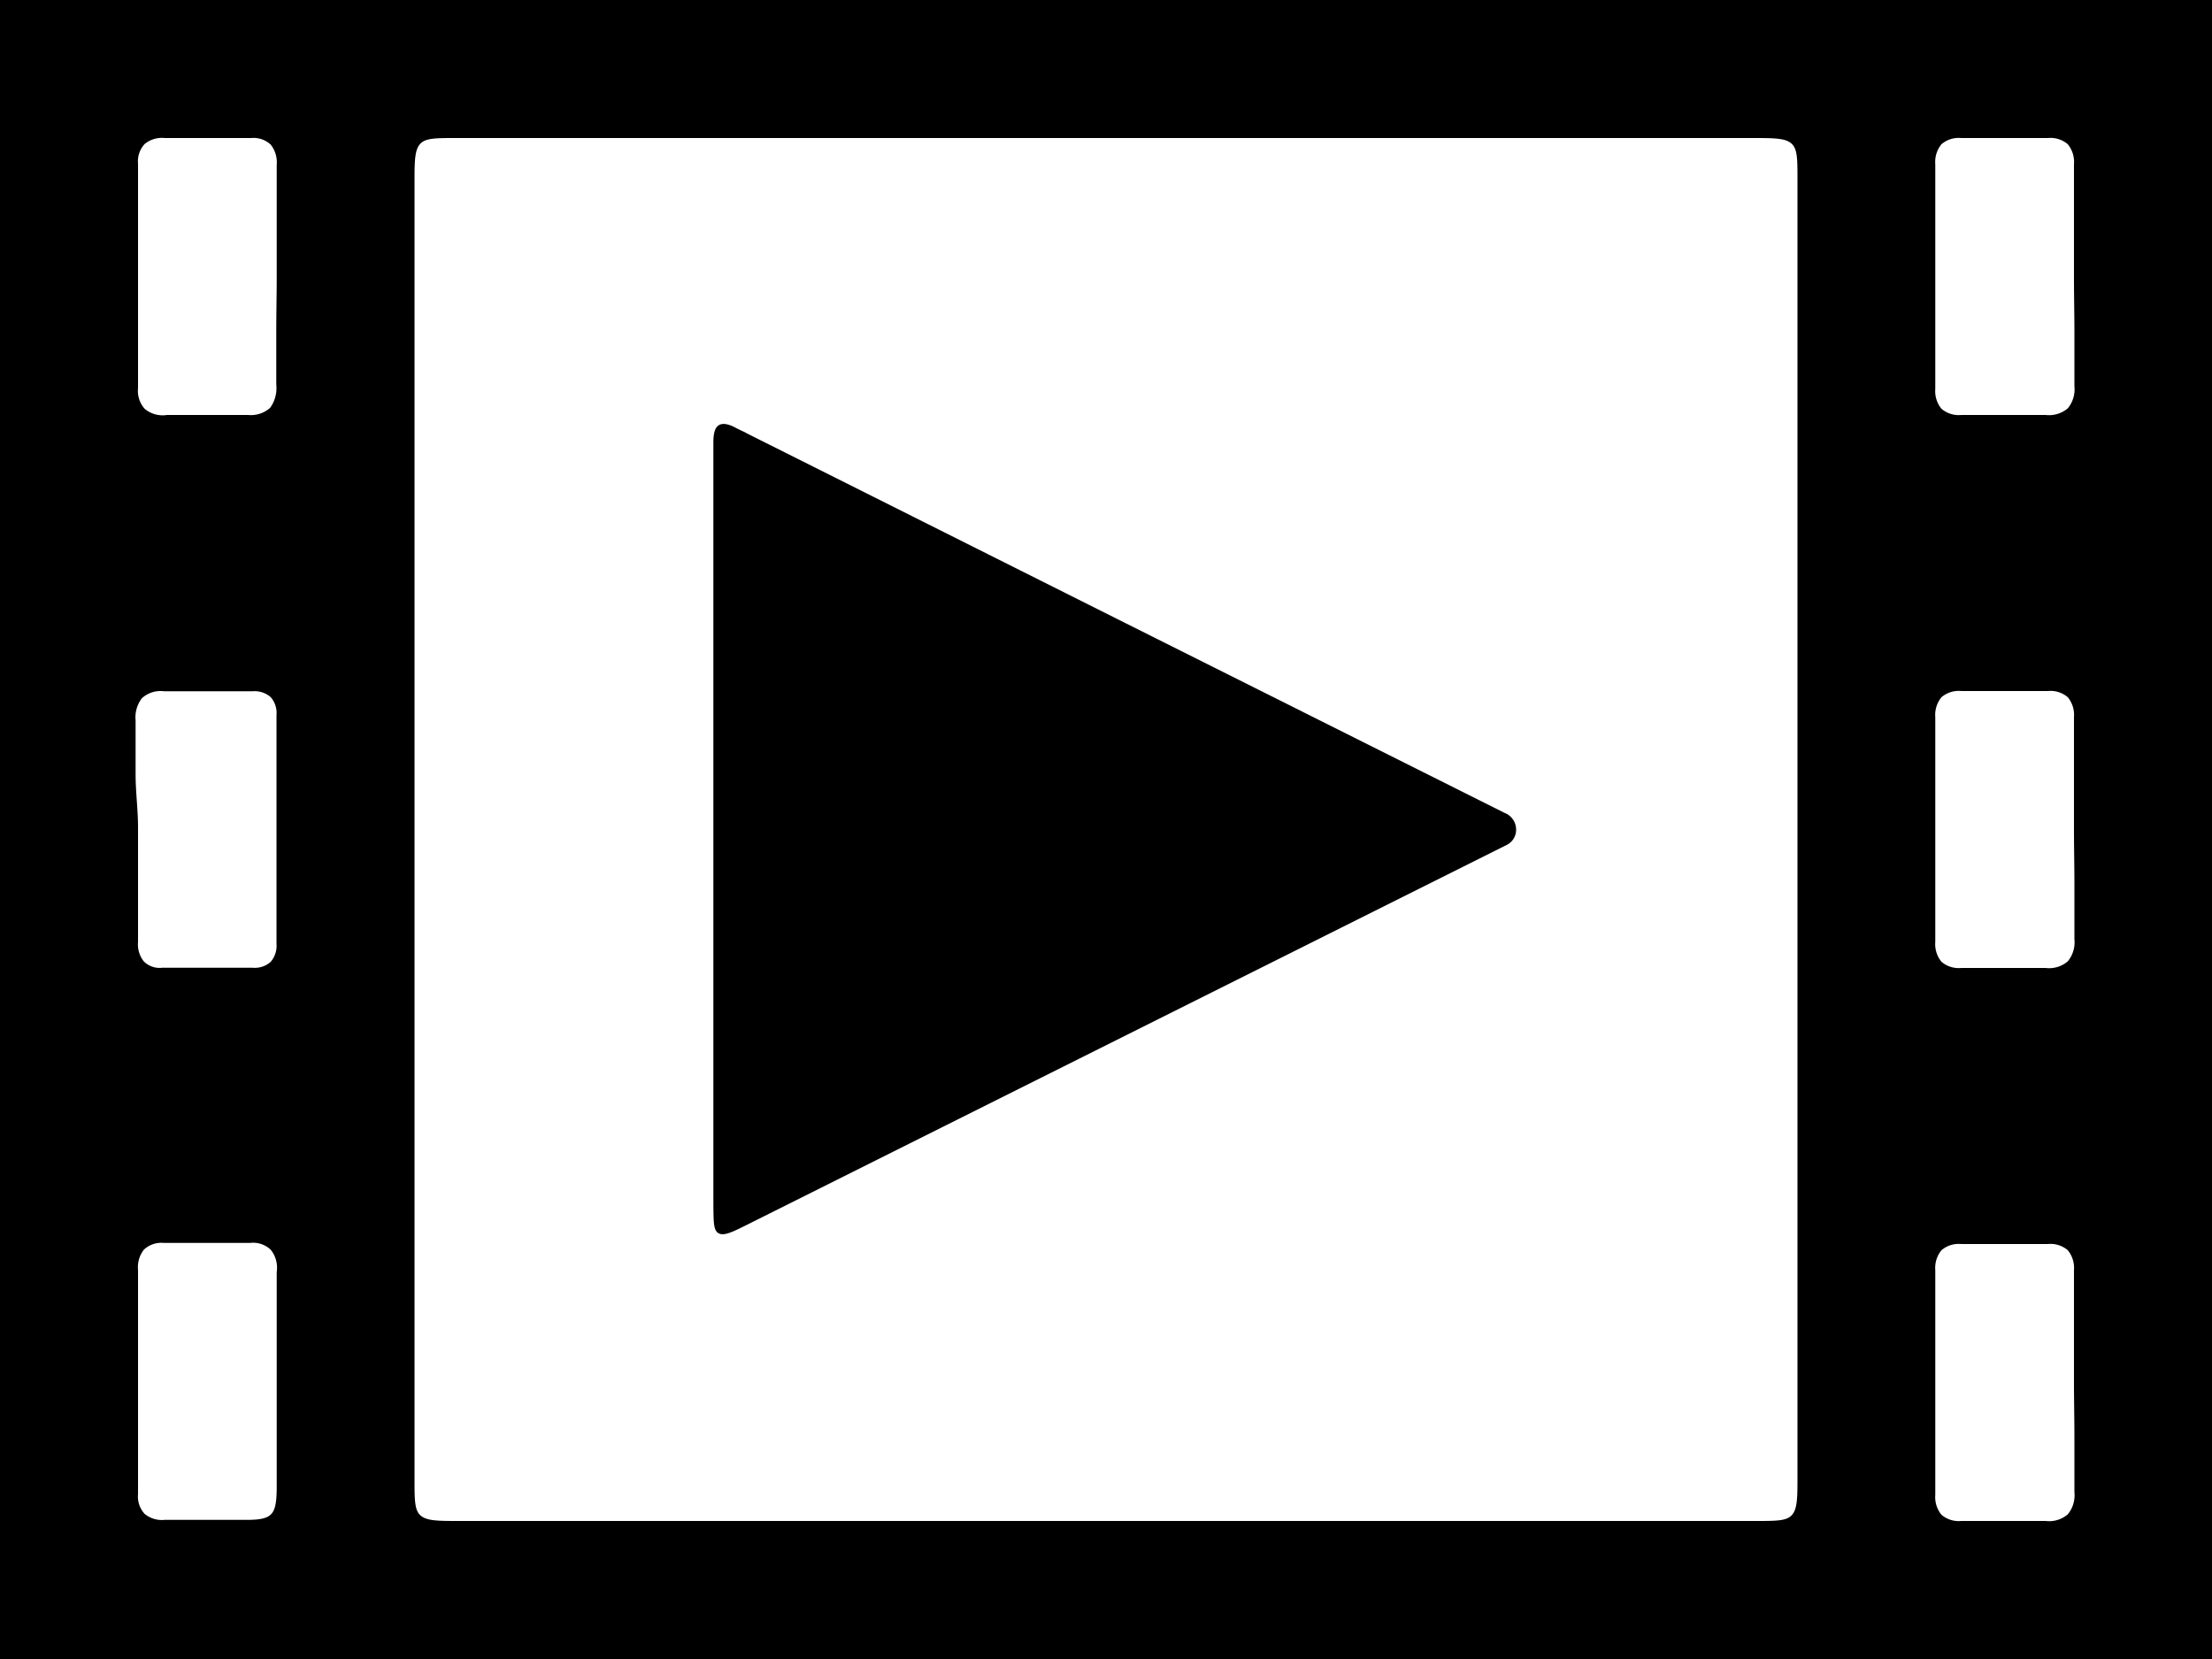 <svg xmlns="http://www.w3.org/2000/svg" viewBox="0 0 100 75"><g data-name="レイヤー 2"><g data-name="レイヤー 1"><path d="M0 0h100v75H0V0zm50 68.76h29.39c.9 0 1.37 0 1.61-.26s.26-.71.26-1.61V8.11c0-.9 0-1.37-.26-1.61s-.71-.26-1.61-.26H20.61c-.9 0-1.37 0-1.61.26s-.26.71-.26 1.61v58.78c0 .9 0 1.37.26 1.61s.71.26 1.61.26H50zM12.51 12.52V9.98 7.45a1.29 1.29 0 0 0-.27-.91 1.14 1.14 0 0 0-.89-.3h-3.9a1.23 1.23 0 0 0-.91.27 1.15 1.15 0 0 0-.3.89v10.15a1.21 1.21 0 0 0 .31.94 1.27 1.27 0 0 0 1 .27h3.66a1.32 1.32 0 0 0 1-.32 1.52 1.52 0 0 0 .28-1.05v-2.44c0-.82.02-1.61.02-2.43zm81.25.08v-2.59-2.59a1.26 1.26 0 0 0-.28-.9 1.2 1.2 0 0 0-.9-.28h-3.91a1.2 1.2 0 0 0-.9.28 1.26 1.26 0 0 0-.28.9v10.16a1.26 1.26 0 0 0 .28.9 1.2 1.2 0 0 0 .9.28H92.48a1.31 1.31 0 0 0 1-.3 1.35 1.35 0 0 0 .3-1v-2.44c0-.81-.02-1.61-.02-2.42zM6.24 37.41v5.18a1.24 1.24 0 0 0 .25.86 1 1 0 0 0 .84.3h4.1a1.07 1.07 0 0 0 .81-.27 1.12 1.12 0 0 0 .26-.82V32.32a1.07 1.07 0 0 0-.27-.81 1.11 1.11 0 0 0-.81-.26h-4a1.26 1.26 0 0 0-1 .31 1.4 1.4 0 0 0-.29 1V35c0 .81.11 1.6.11 2.41zm87.52.09v-2.54-2.54a1.26 1.26 0 0 0-.28-.9 1.2 1.2 0 0 0-.9-.28h-3.91a1.2 1.2 0 0 0-.9.28 1.26 1.26 0 0 0-.28.9v10.16a1.26 1.26 0 0 0 .28.9 1.2 1.2 0 0 0 .9.28H92.48a1.29 1.29 0 0 0 1-.3 1.35 1.35 0 0 0 .3-1v-2.49c0-.83-.02-1.64-.02-2.47zM12.51 62.58v-2.54-2.54a1.29 1.29 0 0 0-.27-1 1.15 1.15 0 0 0-.93-.31H7.4a1.15 1.15 0 0 0-.89.3 1.27 1.27 0 0 0-.27.91v10.15a1.15 1.15 0 0 0 .3.89 1.22 1.22 0 0 0 .9.27h3.71c.58 0 .92-.06 1.11-.26s.24-.55.25-1.14v-2.39-2.34zm81.25-.08v-2.54-2.54a1.26 1.26 0 0 0-.28-.9 1.2 1.2 0 0 0-.9-.28h-3.91a1.2 1.2 0 0 0-.9.28 1.26 1.26 0 0 0-.28.9v10.16a1.26 1.26 0 0 0 .28.9 1.2 1.2 0 0 0 .9.28H92.48a1.29 1.29 0 0 0 1-.3 1.35 1.35 0 0 0 .3-1v-2.49c0-.83-.02-1.64-.02-2.47z"/><path d="M68.11 36.79a.81.81 0 0 1 .43.71.76.76 0 0 1-.43.7l-17.2 8.6-17.2 8.6c-.66.33-1 .48-1.23.35s-.22-.52-.23-1.27v-34V20c0-.38.06-.64.22-.76s.42-.1.79.1l.26.13a2.1 2.1 0 0 1 .26.13l17.12 8.58L68 36.74z"/><path fill="none" d="M0 0h100v75H0V0z"/></g></g></svg>